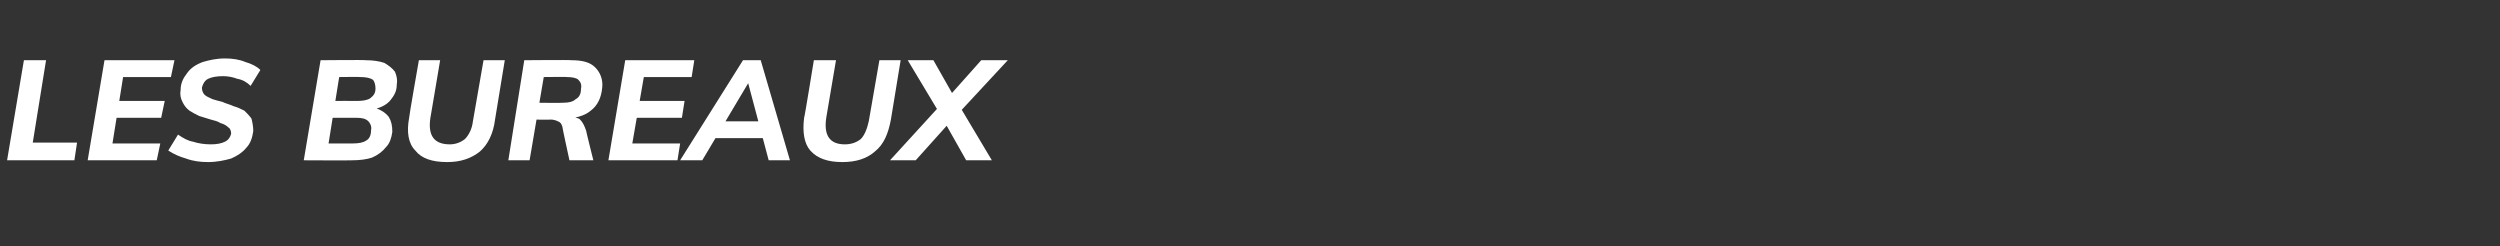 <?xml version="1.0" standalone="no"?><!DOCTYPE svg PUBLIC "-//W3C//DTD SVG 1.1//EN" "http://www.w3.org/Graphics/SVG/1.1/DTD/svg11.dtd"><svg xmlns="http://www.w3.org/2000/svg" version="1.1" width="282.3px" height="27.8px" viewBox="0 -1 282.3 27.8" style="top:-1px"><rect x="0" y="-1" width="282.3" height="27.8" fill="#333333" stroke="none"/><desc>Les bureaux</desc><defs/><g id="Polygon56072"><path d="m.8 17.1l1.9-11.3l2.5 0l-1.5 9.3l5 0l-.3 2l-7.6 0zm9.1 0l1.9-11.3l7.9 0l-.4 1.9l-5.4 0l-1.2 7.5l5.4 0l-.4 1.9l-7.8 0zm3-4.8l.3-1.9l5.4 0l-.4 1.9l-5.3 0zm10.6 5c-.9 0-1.7-.1-2.5-.4c-.7-.2-1.4-.5-2-.9c0 0 1.1-1.8 1.1-1.8c.6.4 1.1.7 1.7.8c.6.2 1.3.3 2 .3c.7 0 1.2-.1 1.6-.3c.4-.2.6-.5.7-.9c0-.3-.1-.6-.3-.7c-.2-.2-.5-.4-.9-.5c-.3-.2-.7-.3-1.1-.4c-.4-.1-.9-.3-1.3-.4c-.4-.2-.8-.4-1.1-.6c-.4-.3-.6-.6-.8-1c-.2-.4-.3-.8-.2-1.4c0-.7.3-1.3.7-1.8c.4-.6 1-1 1.8-1.3c.7-.2 1.5-.4 2.5-.4c.8 0 1.6.1 2.3.4c.7.2 1.3.5 1.7.9c0 0-1.1 1.8-1.1 1.8c-.4-.4-.9-.7-1.5-.8c-.5-.2-1.1-.3-1.6-.3c-.7 0-1.3.1-1.7.3c-.4.2-.6.6-.7 1c0 .3.1.6.3.8c.2.2.5.3.9.5c.3.1.7.2 1.1.3c.4.2.9.3 1.3.5c.4.1.8.3 1.2.5c.3.3.6.6.8.9c.1.4.2.9.2 1.4c-.1.7-.3 1.4-.8 1.9c-.4.5-1 .9-1.7 1.2c-.7.2-1.6.4-2.6.4zm10.8-.2l1.9-11.3c0 0 5.09-.05 5.1 0c.8 0 1.5.1 2.1.3c.5.3.9.6 1.2 1c.2.5.3.9.2 1.5c0 .7-.3 1.2-.7 1.7c-.4.5-1 .8-1.7 1c0 0 0-.1 0-.1c.6.2 1.1.5 1.5 1c.3.5.4 1 .4 1.7c-.1.7-.3 1.3-.7 1.7c-.4.5-.9.9-1.6 1.2c-.6.2-1.4.3-2.2.3c0 .03-5.5 0-5.5 0zm2.8-1.9c0 0 2.67.01 2.7 0c.7 0 1.2-.1 1.5-.3c.4-.2.6-.6.6-1.2c.1-.4-.1-.8-.3-1c-.3-.3-.7-.4-1.4-.4c.02 0-2.9 0-2.9 0l.3-1.9c0 0 2.67-.02 2.7 0c.7 0 1.2-.1 1.5-.3c.4-.3.6-.6.6-1.1c0-.4-.1-.8-.3-1c-.3-.2-.8-.3-1.4-.3c0-.03-2.4 0-2.4 0l-1.2 7.5zm13.4 2.1c-1.7 0-2.9-.4-3.6-1.3c-.8-.8-1-2.1-.7-3.7c-.04-.01 1.1-6.5 1.1-6.5l2.4 0c0 0-1.1 6.55-1.1 6.5c-.3 2 .4 3 2.2 3c.6 0 1.2-.2 1.7-.6c.4-.4.8-1.1.9-2c.01-.03 1.2-6.9 1.2-6.9l2.4 0c0 0-1.09 6.69-1.1 6.7c-.2 1.6-.8 2.8-1.7 3.6c-1 .8-2.2 1.2-3.7 1.2zm9.3-.2l-2.4 0l1.8-11.3c0 0 5.33-.05 5.3 0c1.2 0 2.1.2 2.7.8c.6.6.9 1.4.8 2.3c-.1 1.1-.5 2-1.3 2.6c-.7.6-1.8.9-3.3.9c0 0 .9-.2.9-.2c.5 0 1 .1 1.2.3c.3.3.5.7.7 1.3c-.04-.04.8 3.3.8 3.3l-2.7 0c0 0-.82-3.76-.8-3.8c-.1-.3-.2-.5-.5-.6c-.2-.1-.5-.2-.8-.2c-.02.04-1.9 0-1.9 0l.3-1.9c0 0 2.96.04 3 0c.6 0 1.1-.1 1.4-.4c.4-.2.6-.6.6-1.1c.1-.5 0-.8-.3-1.1c-.2-.2-.7-.3-1.3-.3c.05-.03-2.6 0-2.6 0l-1.6 9.4zm8.9 0l1.9-11.3l7.8 0l-.3 1.9l-5.4 0l-1.3 7.5l5.4 0l-.3 1.9l-7.8 0zm2.9-4.8l.4-1.9l5.3 0l-.3 1.9l-5.4 0zm7.7 4.8l-2.5 0l7.1-11.3l2 0l3.3 11.3l-2.4 0l-2.5-9.4l.6 0l-5.6 9.4zm.2-2.5l1.3-1.9l5.7 0l.6 1.9l-7.6 0zm15.6 2.7c-1.6 0-2.8-.4-3.6-1.3c-.7-.8-.9-2.1-.7-3.7c.05-.01 1.1-6.5 1.1-6.5l2.5 0c0 0-1.11 6.55-1.1 6.5c-.3 2 .4 3 2.1 3c.7 0 1.3-.2 1.8-.6c.4-.4.7-1.1.9-2c0-.03 1.2-6.9 1.2-6.9l2.4 0c0 0-1.11 6.69-1.1 6.7c-.3 1.6-.8 2.8-1.8 3.6c-.9.8-2.1 1.2-3.7 1.2zm8.3-.2l-2.9 0l5.3-5.8l1.7-1.8l3.3-3.7l3 0l-5.2 5.6l-1.7 1.8l-3.5 3.9zm5.7 0l-2.2-3.9l-1.1-1.9l-3.3-5.5l2.9 0l2.1 3.7l1.1 1.9l3.4 5.7l-2.9 0z" stroke="none" fill="#fff"/></g></svg>